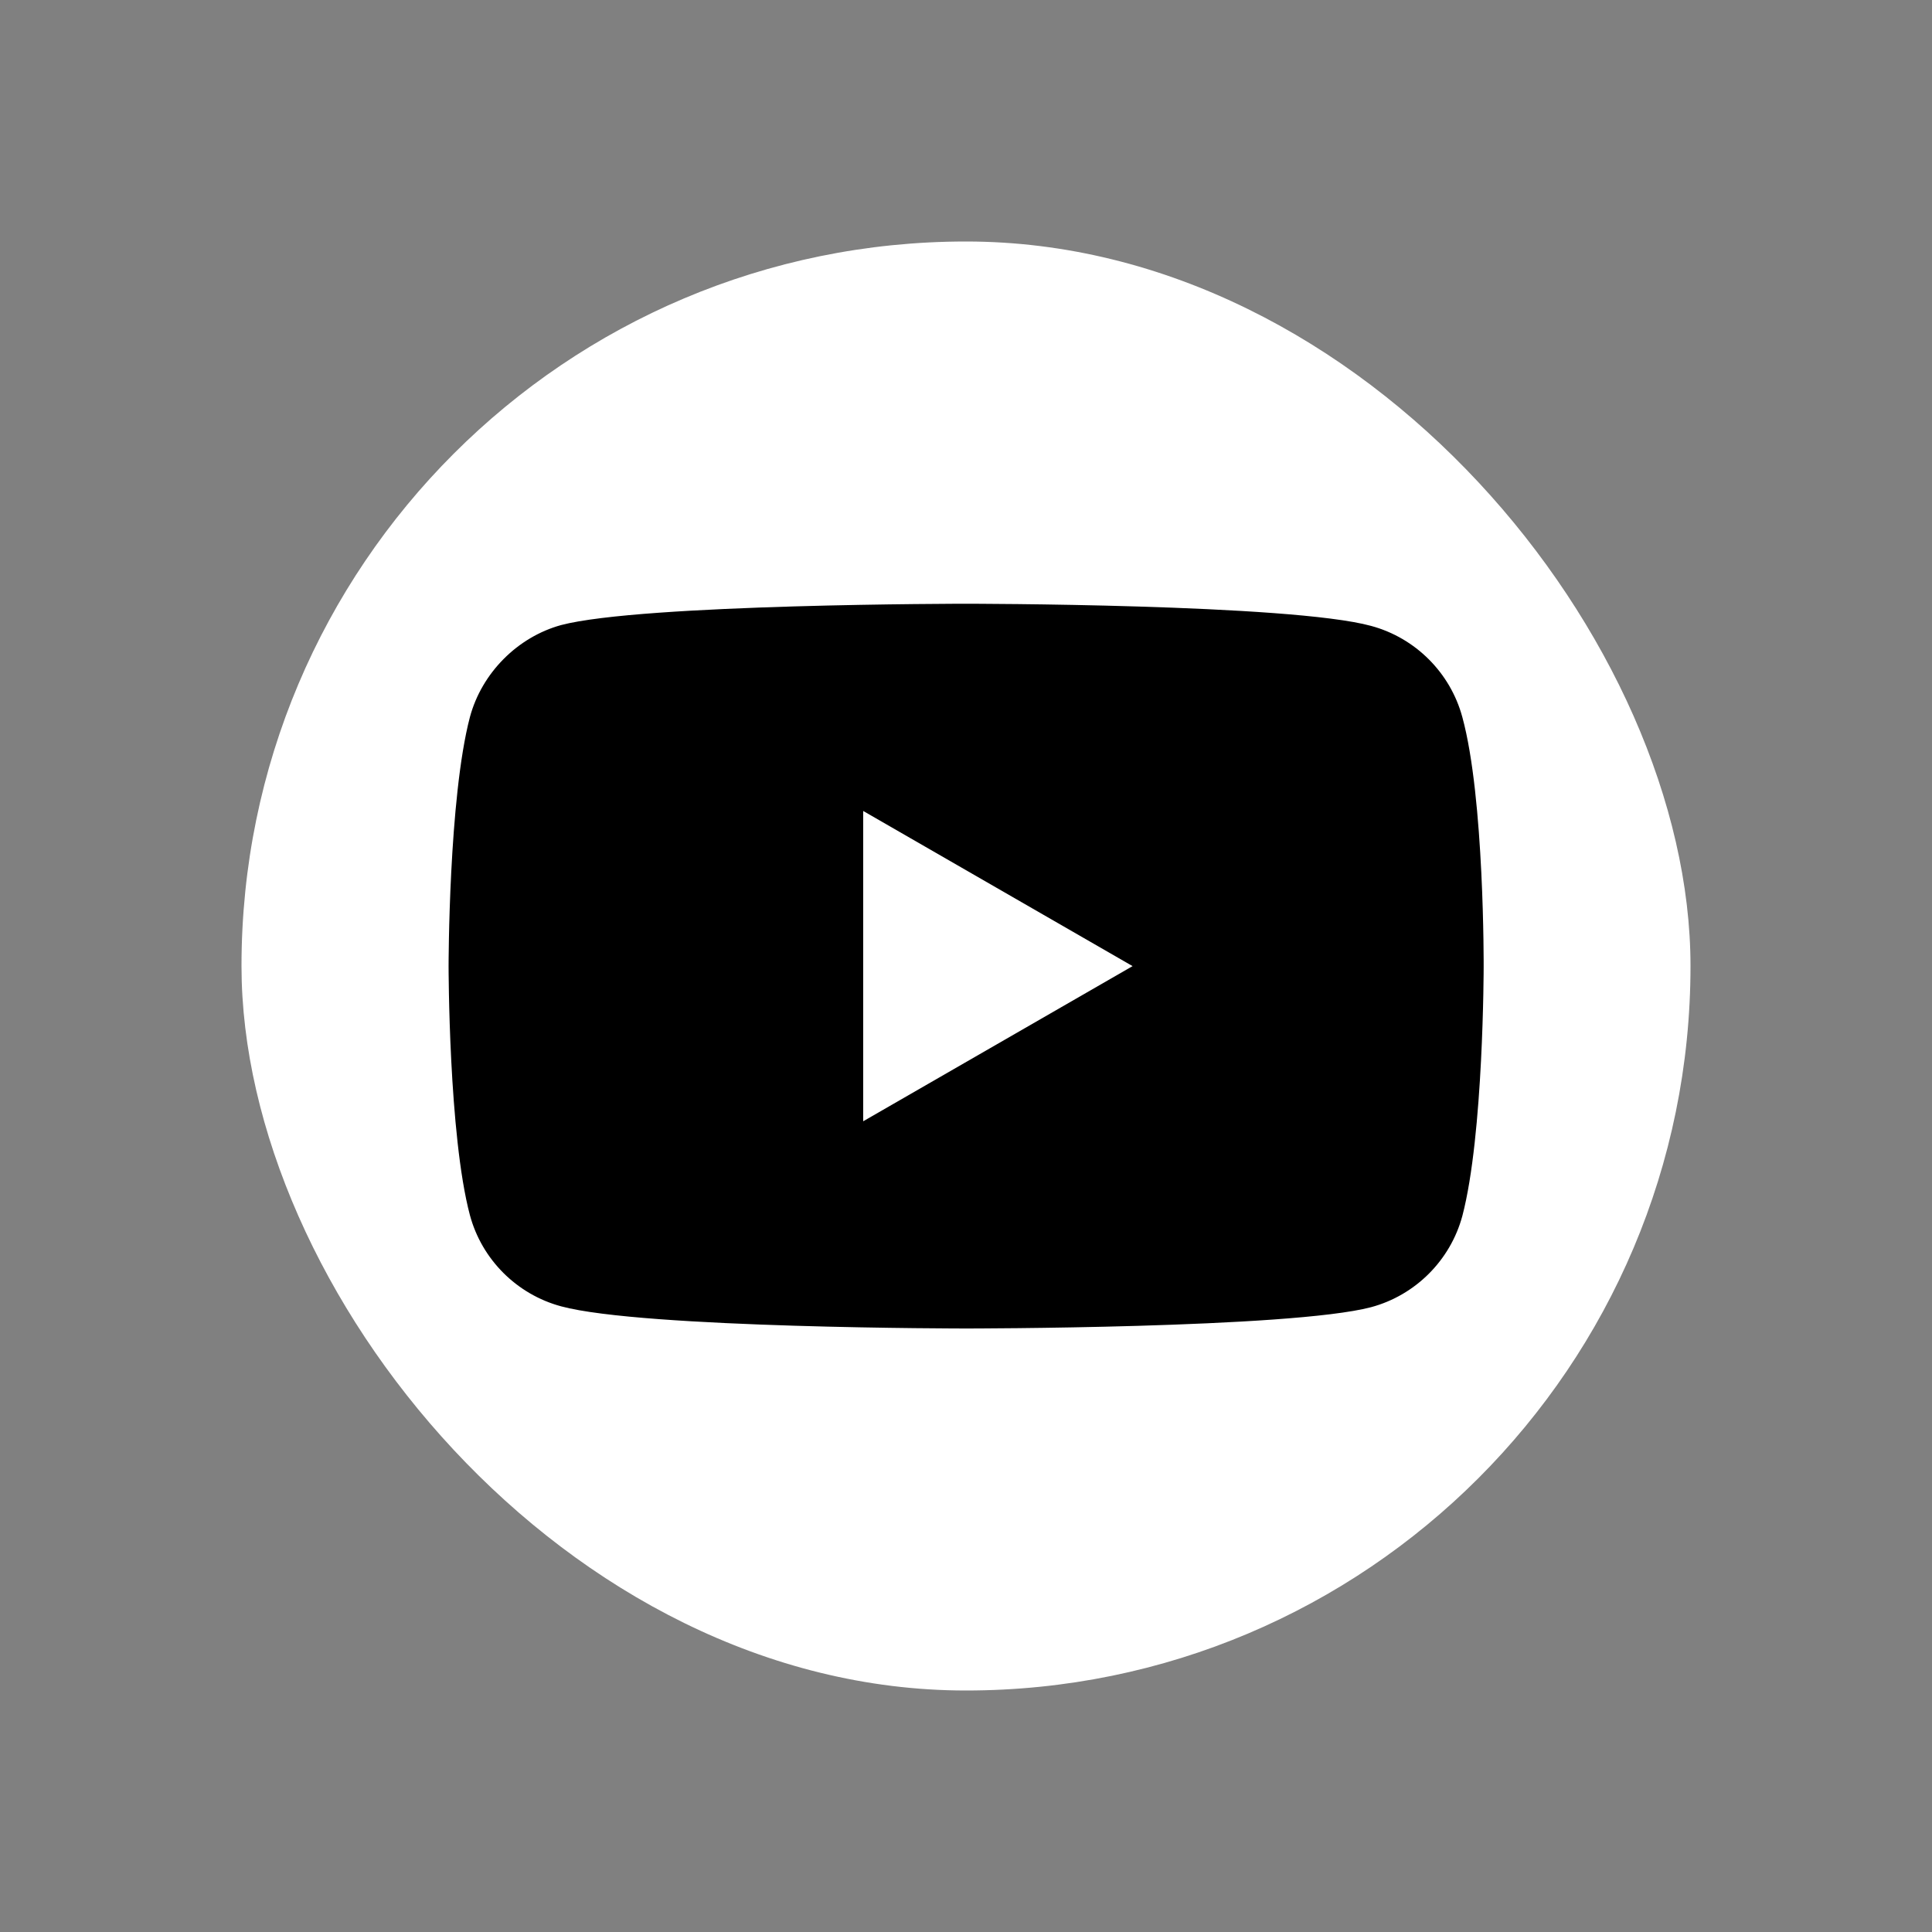 <svg width="32" height="32" viewBox="0 0 32 32" fill="none" xmlns="http://www.w3.org/2000/svg">
<rect x="0" y="0" width="32" height="32" fill="#808080" stroke="none"/>
<g clip-path="url(#clip0_1981_7399)">
<rect x="4" y="4" width="24" height="24" rx="12" fill="white"/>
<path d="M24.221 11.878C24.023 11.144 23.444 10.565 22.71 10.367C21.368 10 16.002 10 16.002 10C16.002 10 10.635 10 9.294 10.353C8.574 10.551 7.98 11.144 7.783 11.878C7.43 13.22 7.43 16.002 7.43 16.002C7.43 16.002 7.43 18.798 7.783 20.126C7.98 20.86 8.559 21.439 9.294 21.637C10.65 22.004 16.002 22.004 16.002 22.004C16.002 22.004 21.368 22.004 22.71 21.651C23.444 21.453 24.023 20.874 24.221 20.14C24.574 18.798 24.574 16.016 24.574 16.016C24.574 16.016 24.588 13.22 24.221 11.878Z" fill="black"/>
<path d="M14.297 18.572L18.759 16.002L14.297 13.432V18.572Z" fill="white"/>
</g>
<defs>
<clipPath id="clip0_1981_7399">
<rect width="32" height="32" fill="white"/>
</clipPath>
</defs>
</svg>
